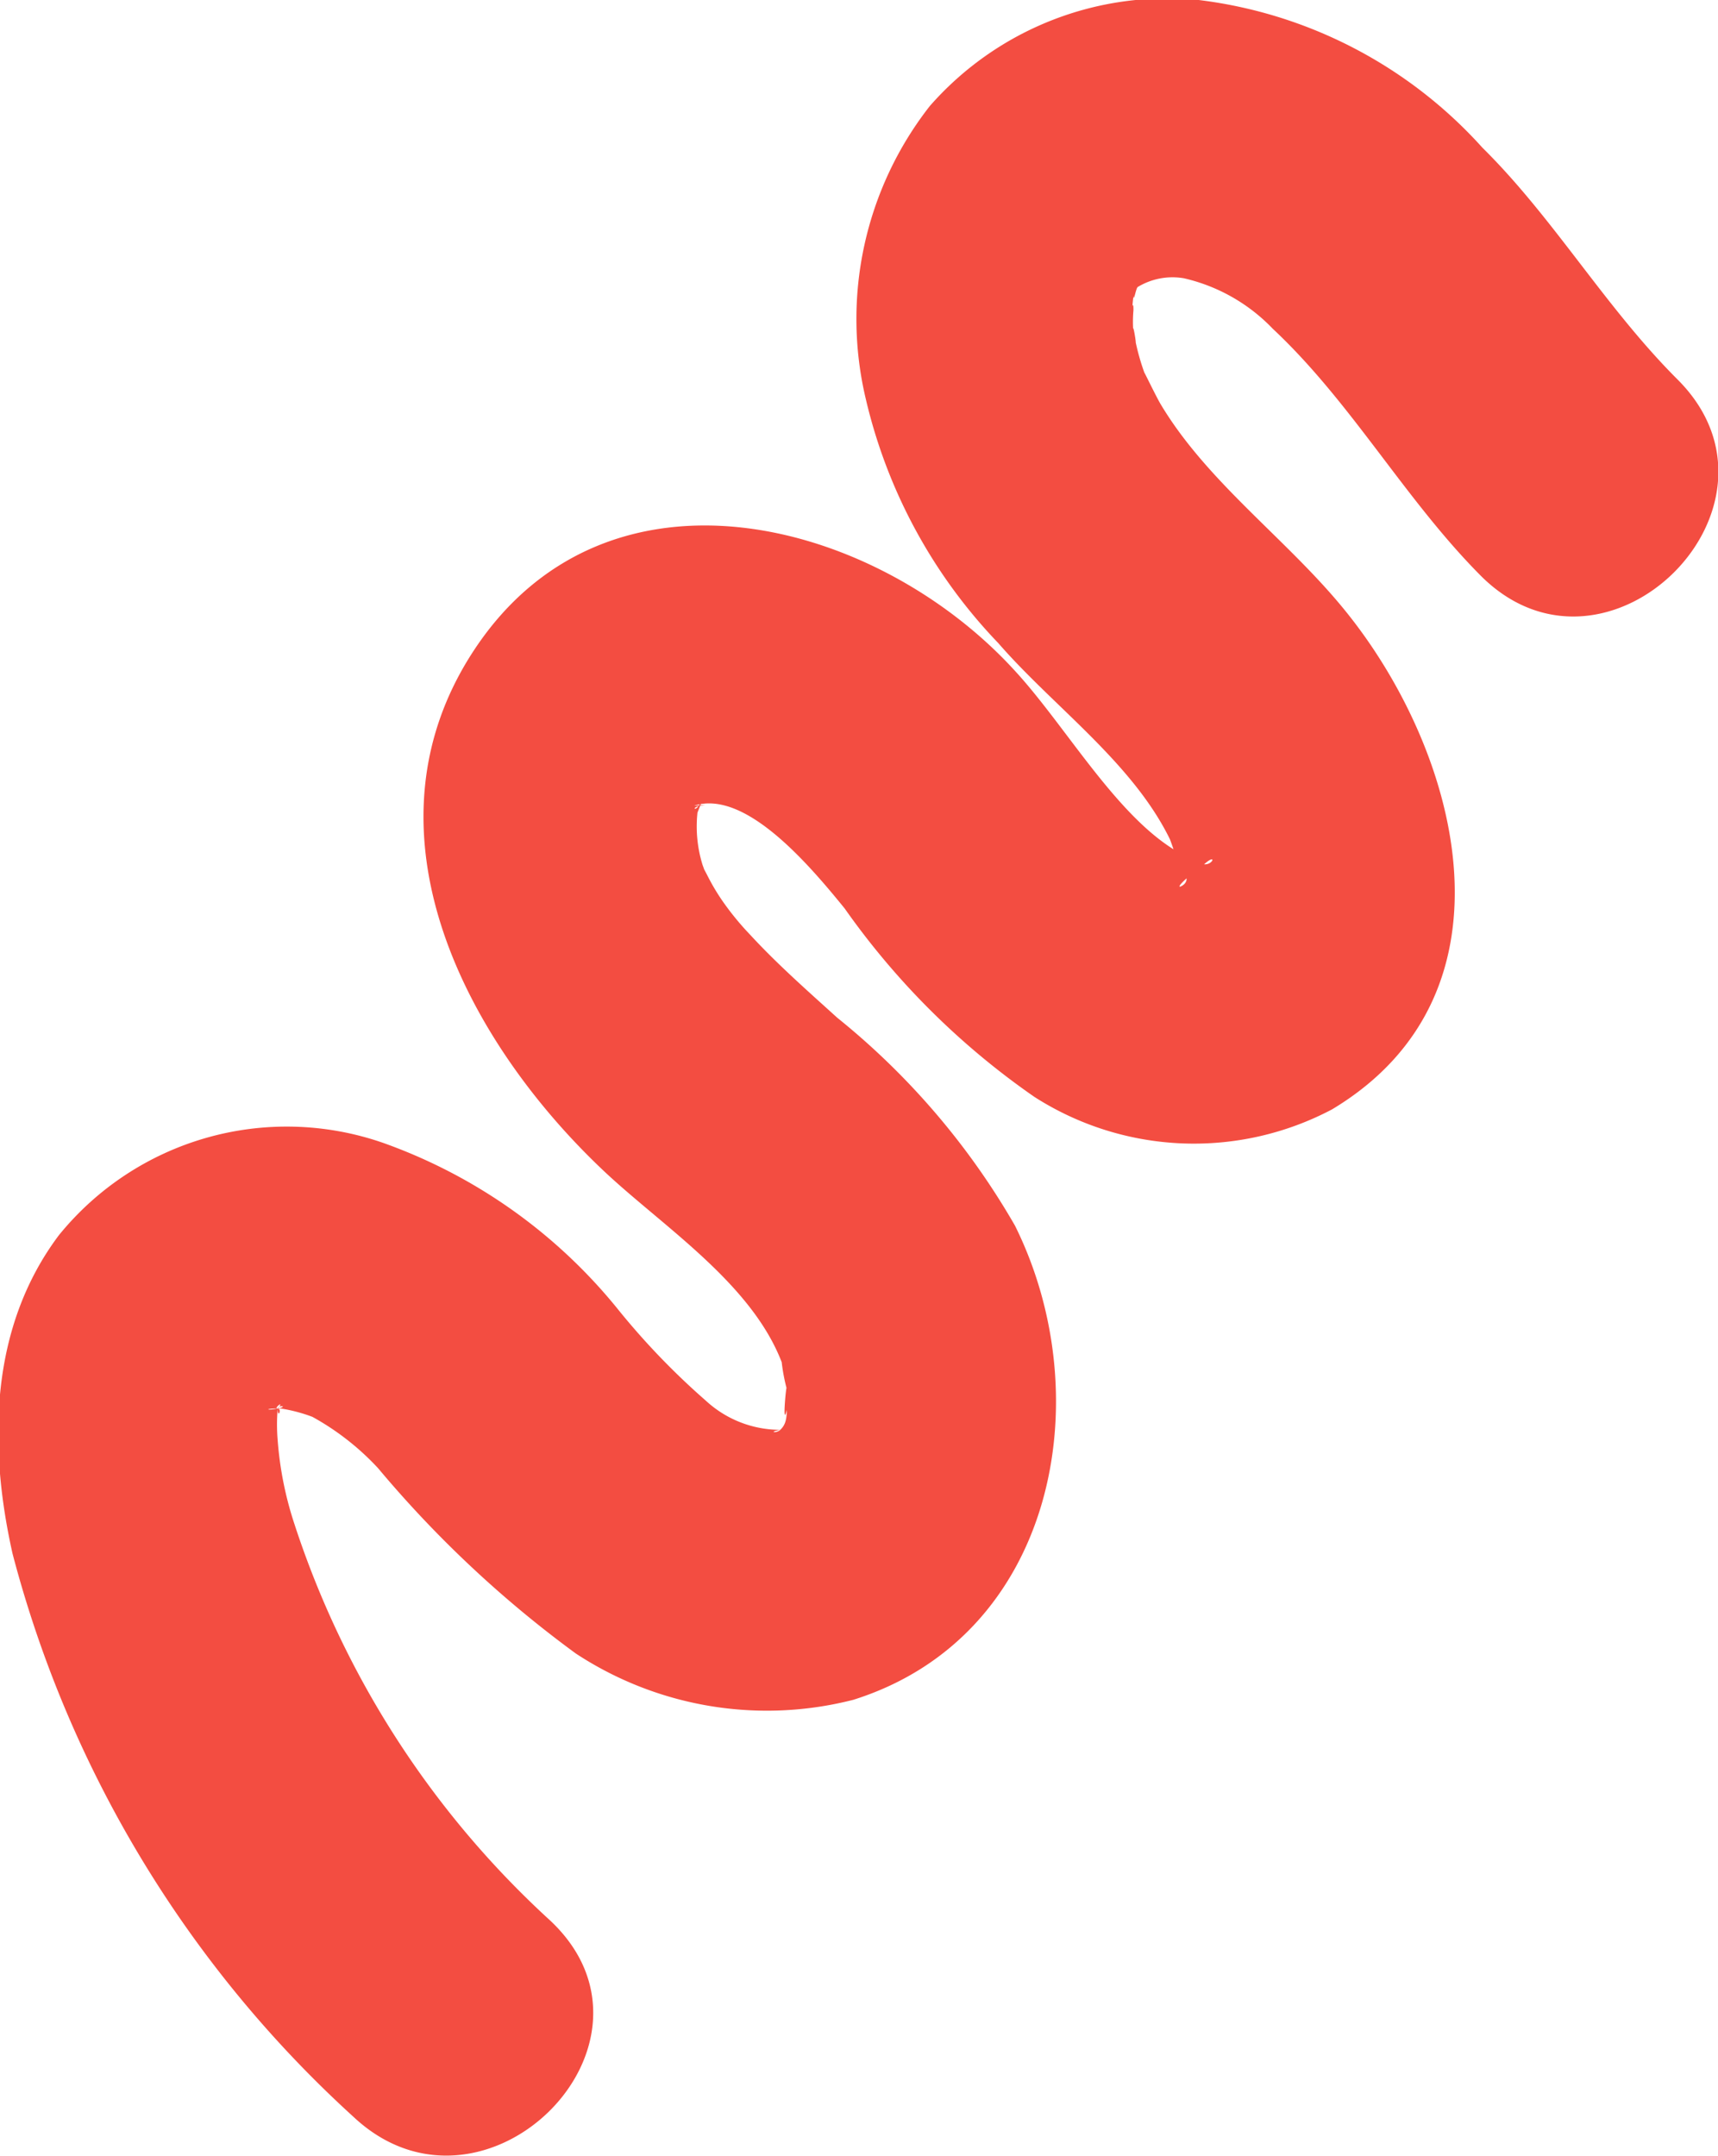 <svg xmlns="http://www.w3.org/2000/svg" viewBox="0 0 37.12 46.56"><defs><style>.cls-1{fill:#f34d41;}</style></defs><g id="Layer_2" data-name="Layer 2"><g id="Layer_1-2" data-name="Layer 1"><path class="cls-1" d="M11.89,41.48a20,20,0,0,1-5.53-8.57A7.55,7.55,0,0,1,6,31.11a4,4,0,0,1,0-.69c0,.24.1,0,0,0s.17-.2,0,0,0,.08,0,0,.25-.05,0,0-.29,0,0,0,.14,0,.07,0a3.42,3.42,0,0,1,.68.18,5.64,5.64,0,0,1,1.42,1.11,24.21,24.21,0,0,0,4.27,4,7.52,7.52,0,0,0,6,1c4.35-1.37,5.34-6.52,3.49-10.24a16,16,0,0,0-3.84-4.49c-.64-.58-1.29-1.15-1.88-1.79a6.1,6.1,0,0,1-.52-.62,4.62,4.62,0,0,1-.41-.67c-.29-.56.09.29-.1-.22a2.8,2.8,0,0,1-.11-1.13s.18-.45.07-.22-.23.11,0,.07-.05,0-.14,0c1.1-.35,2.47,1.26,3.25,2.22a16.51,16.51,0,0,0,4.1,4.07,6.39,6.39,0,0,0,6.43.27C33,21.43,31.5,16.13,29,13.11c-1.23-1.49-2.91-2.7-3.91-4.36-.1-.16-.4-.79-.36-.69a5,5,0,0,1-.19-.66c0-.08-.08-.51-.05-.2a2.8,2.8,0,0,1,0-.5c0-.31-.05.17,0-.32,0,.18.05-.14.09-.18a1.45,1.45,0,0,1,1-.19A3.85,3.85,0,0,1,27.5,7.1c1.7,1.59,2.85,3.68,4.49,5.33,2.73,2.74,7-1.51,4.25-4.24-1.56-1.56-2.67-3.48-4.21-5A9.85,9.85,0,0,0,25.9,0a6.82,6.82,0,0,0-5.81,2.29,7.46,7.46,0,0,0-1.38,6.34,11.33,11.33,0,0,0,2.86,5.26c1.2,1.38,2.9,2.58,3.71,4.24a6.57,6.57,0,0,1,.22.71c-.1-.36,0,.11,0,.18,0-.35.31,0,0,.13-.12,0,.59-.56.48-.45.38-.36.2.11-.09-.08.2.14-.3-.14-.25-.12-1.41-.68-2.56-2.76-3.7-4-3-3.3-8.81-4.82-11.69-.47-2.6,3.93-.16,8.5,2.85,11.31,1.27,1.18,3.14,2.39,3.79,4.08A4,4,0,0,0,17,30c0-.25-.11.9,0,.45,0,.26-.06.35-.14.43s-.28.05,0,0a2.37,2.37,0,0,1-1.61-.63,15.79,15.79,0,0,1-1.92-2,11.46,11.46,0,0,0-5.06-3.57,6.34,6.34,0,0,0-7,2c-1.5,2-1.52,4.55-1,6.87A25,25,0,0,0,7.64,45.72c2.82,2.64,7.07-1.59,4.25-4.24Z"/></g></g></svg>